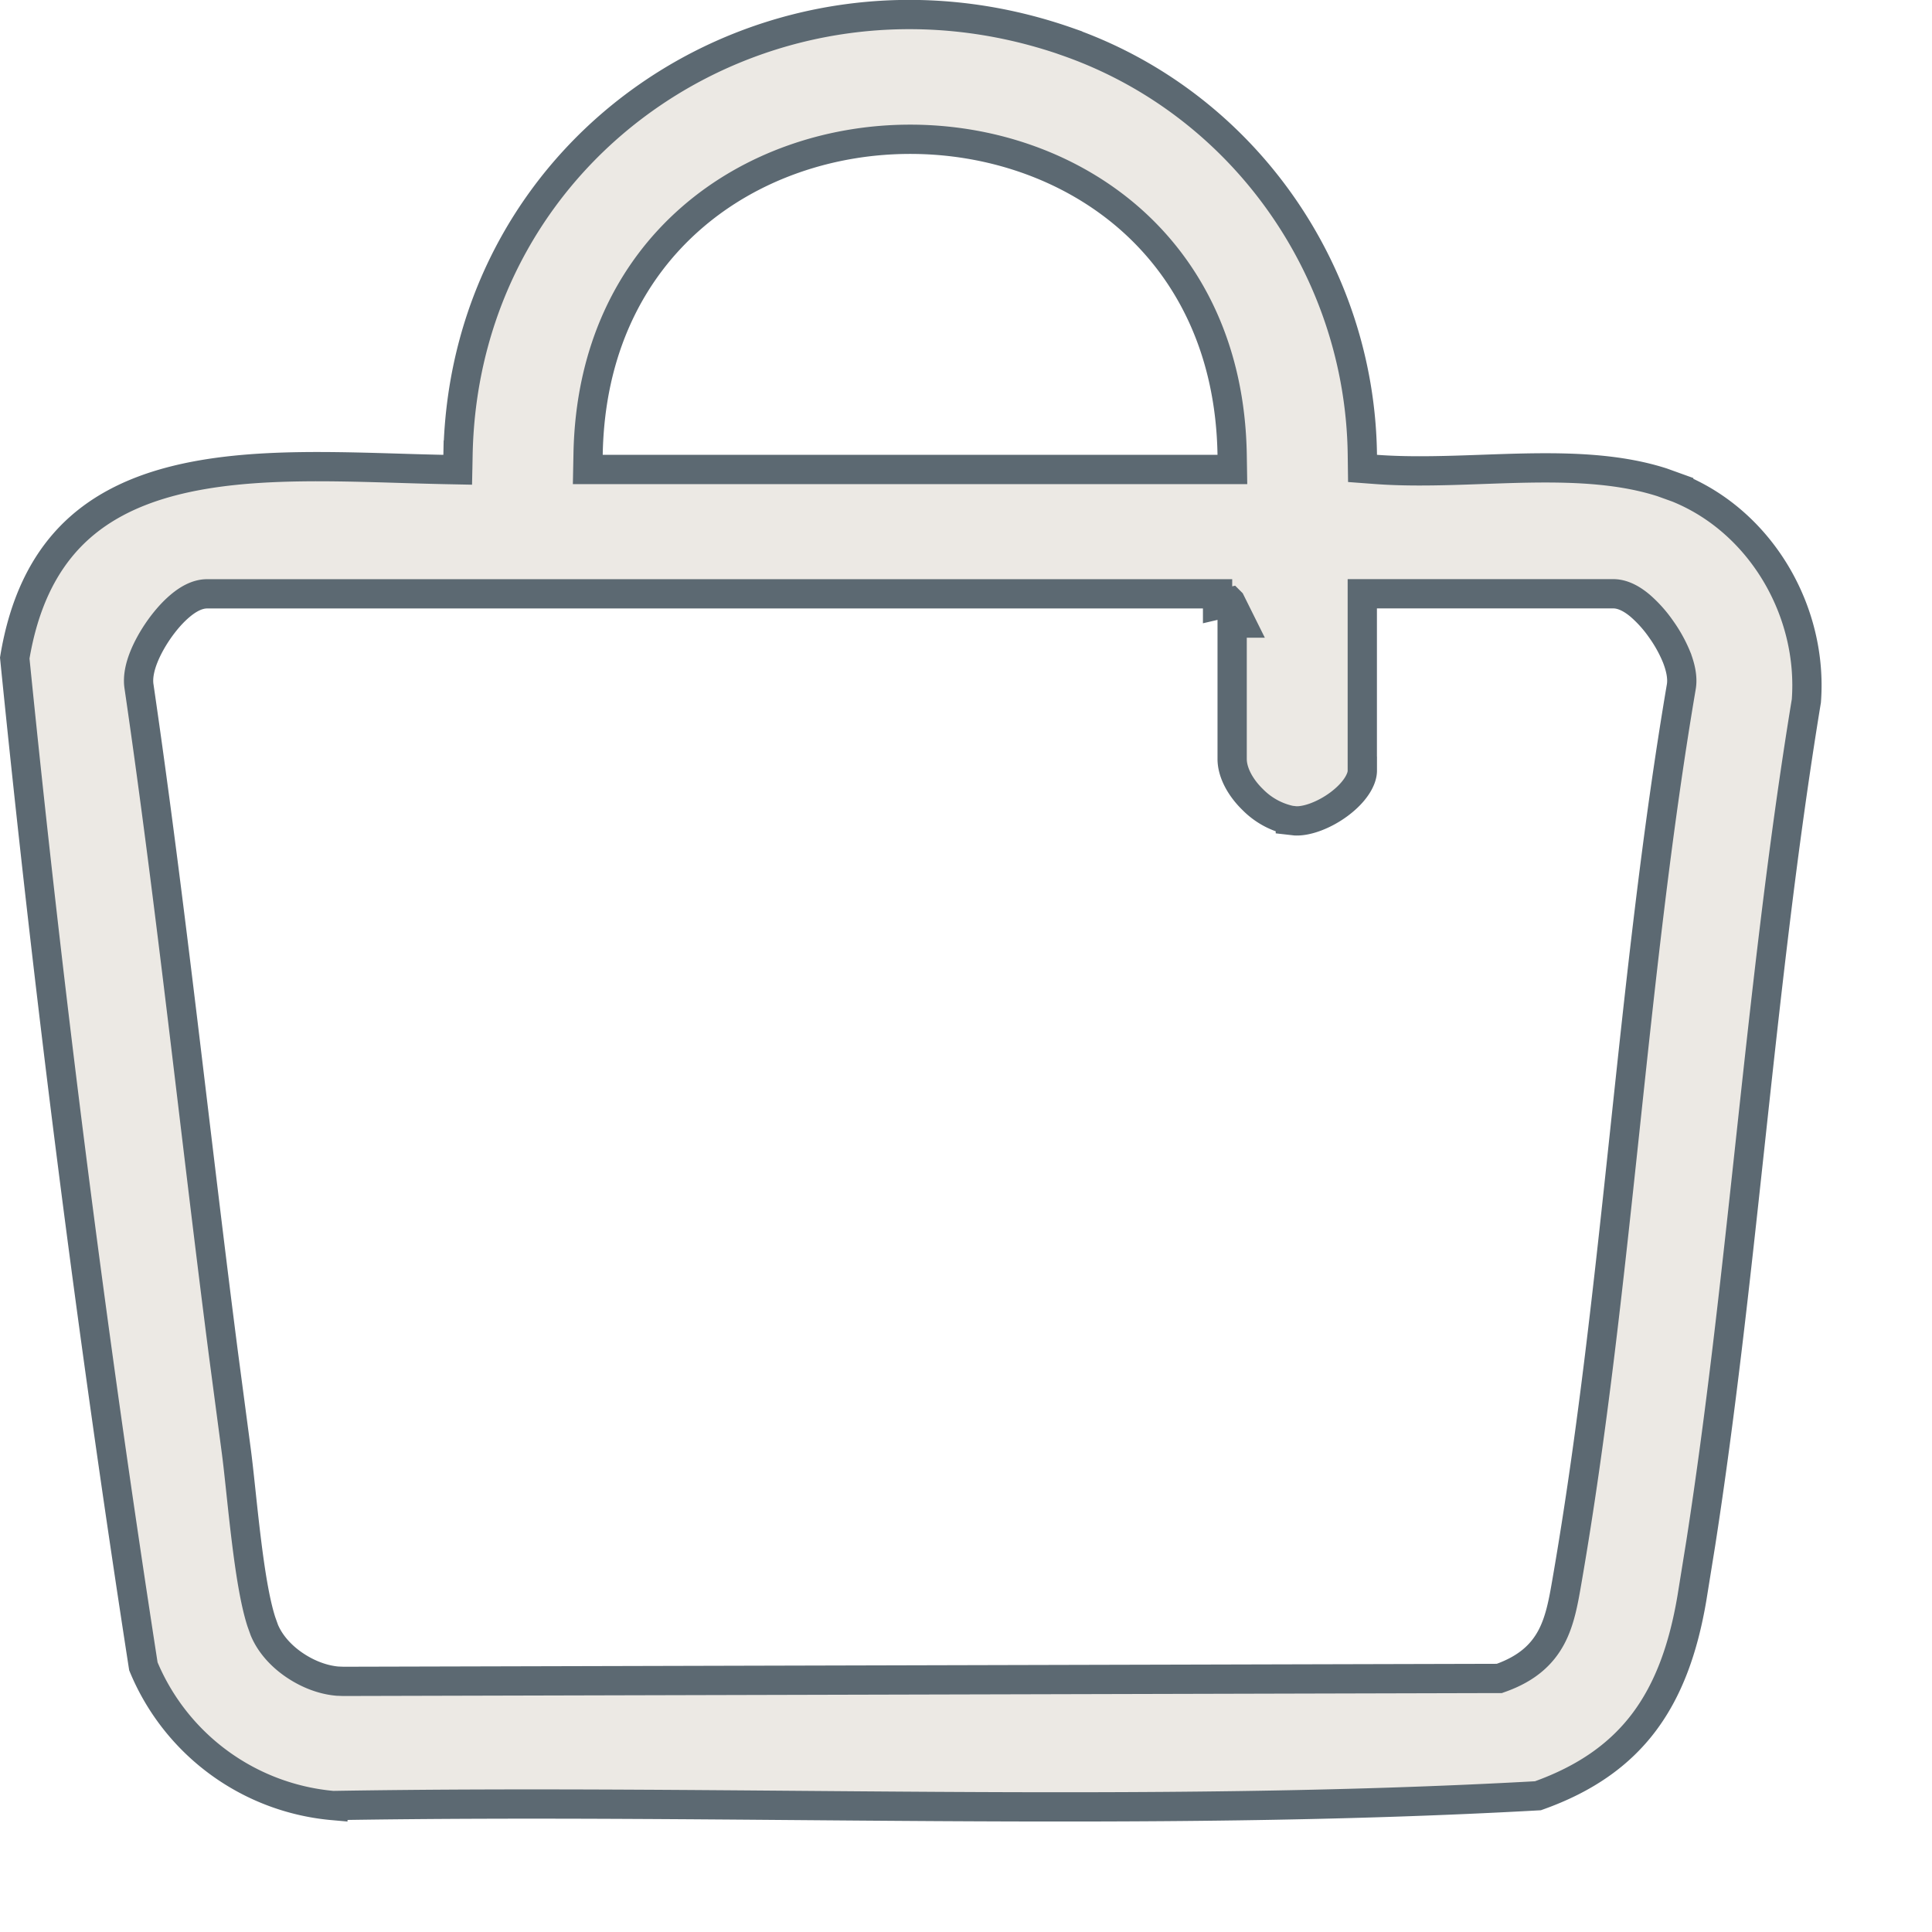 <svg width="33" height="33" viewBox="0 0 33 33" fill="none" xmlns="http://www.w3.org/2000/svg">
        <path d="M7.823 7.773c.099-5.354 5.36-8.829 10.413-7.059v.001c2.979 1.044 4.997 3.89 5.034 7.057l.003.229.228.017c.855.064 1.806-.014 2.684-.025.785-.01 1.533.03 2.206.246l.283.102v.001c1.405.579 2.295 2.098 2.18 3.63-.416 2.528-.694 5.105-.972 7.672-.244 2.254-.488 4.5-.83 6.705l-.152.943c-.146.867-.401 1.569-.818 2.124-.41.545-.988.964-1.813 1.257-6.824.38-13.702.053-20.583.167a3.872 3.872 0 0 1-3.237-2.378A323.217 323.217 0 0 1 .252 11.24c.155-.938.492-1.597.942-2.066.456-.474 1.046-.77 1.727-.95 1.38-.364 3.062-.239 4.646-.205l.251.005.005-.251Zm15.447 5.388c0 .159-.135.378-.396.573-.255.19-.55.296-.746.287l-.088-.01a1.276 1.276 0 0 1-.64-.351c-.225-.218-.354-.477-.354-.695v-2.322h.155l-.18-.362-.002-.002-.222.052v-.188H3.537c-.18 0-.344.107-.46.205-.129.108-.252.25-.358.4-.106.151-.201.319-.265.481-.06.152-.106.333-.079.5.554 3.794.95 7.58 1.44 11.385l.216 1.632c.052.38.103.96.178 1.568.063.508.142 1.035.255 1.386l.05.14c.107.259.32.477.556.627.207.133.45.227.693.248l.103.004 19.7-.05h.043l.042-.015c.425-.156.686-.386.849-.694.152-.287.209-.63.268-.972.433-2.505.708-5.074.981-7.636.273-2.564.544-5.12.968-7.617.03-.168-.018-.352-.078-.507a2.352 2.352 0 0 0-.265-.48 2.161 2.161 0 0 0-.357-.4c-.117-.099-.281-.206-.461-.206h-4.287v3.019ZM15.547 2.379c-1.35 0-2.71.447-3.741 1.348-1.037.905-1.73 2.257-1.761 4.037l-.005.255h11.01l-.004-.255c-.03-1.78-.722-3.134-1.758-4.039-1.032-.9-2.39-1.346-3.741-1.346Z" fill="#ECE9E4" stroke="#5C6972" stroke-width=".5"/>
</svg>
